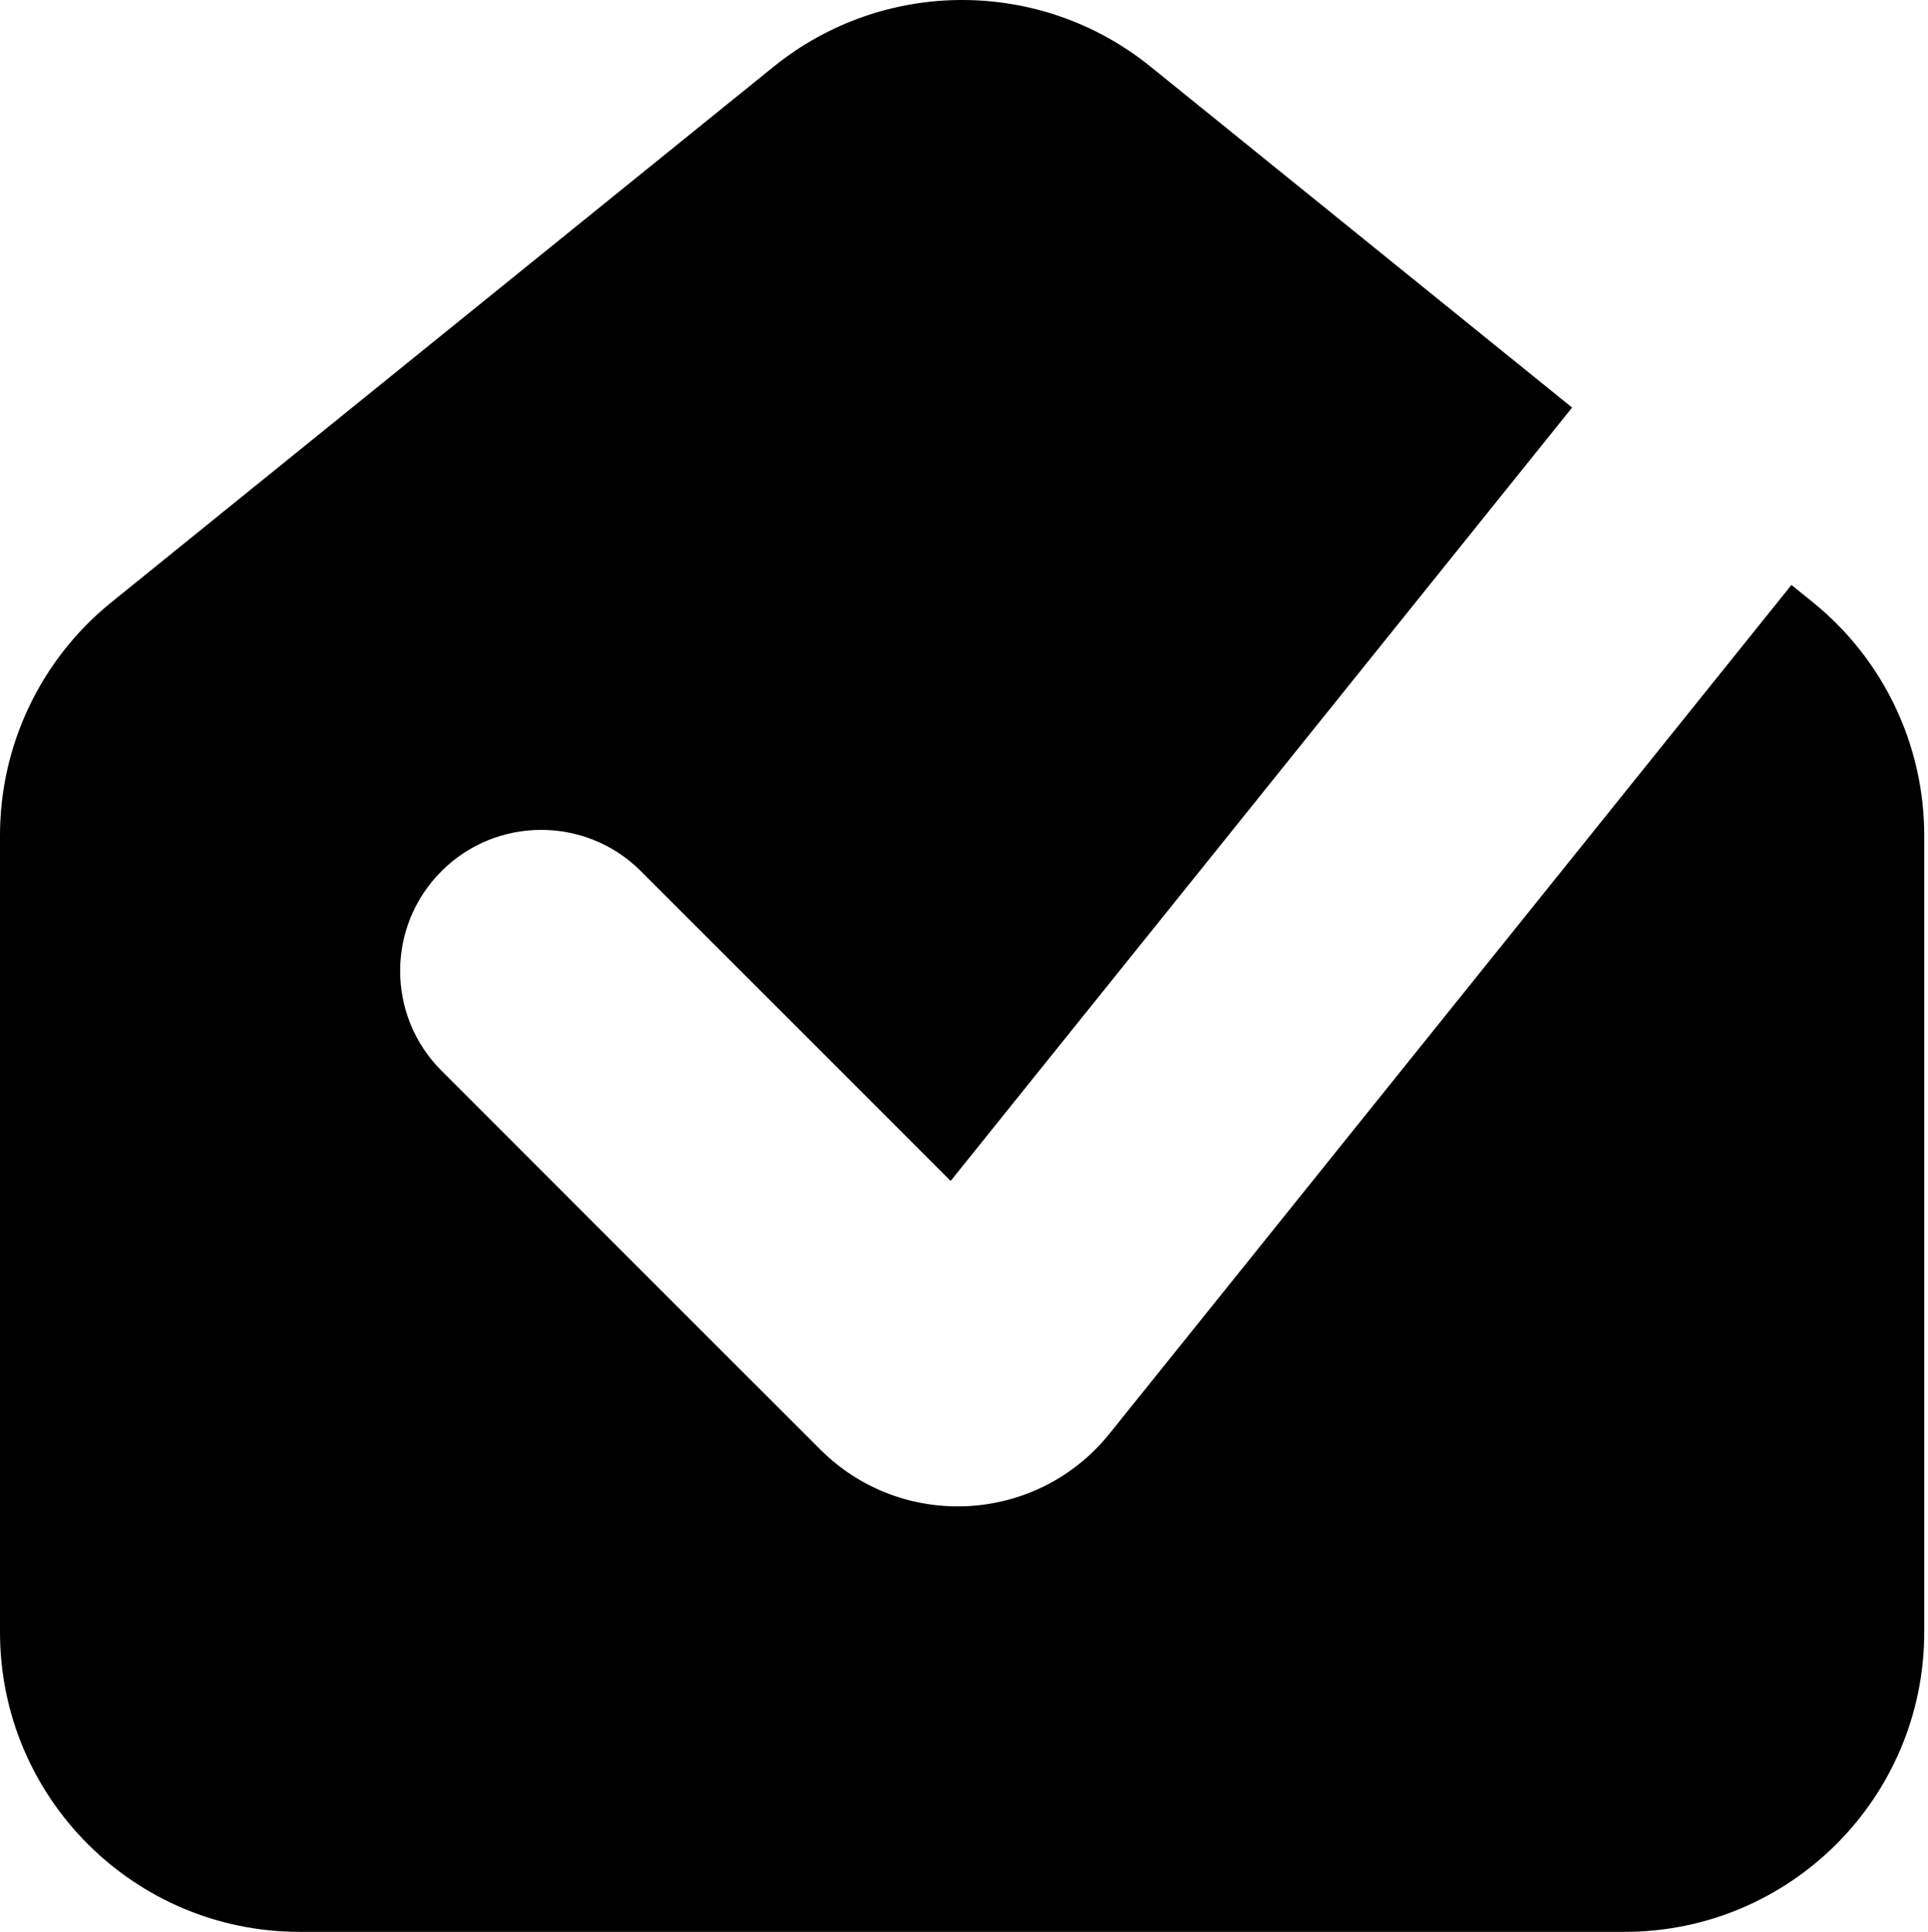 <svg width="455" height="456" viewBox="0 0 455 456" fill="none" xmlns="http://www.w3.org/2000/svg">
 <style>
    path {
      fill: black;
    }
    @media (prefers-color-scheme: dark) {
      path {
        fill: white;
      }
    }
  </style>
<path d="M182.577 15.734C208.519 -5.245 245.594 -5.245 271.536 15.734L371.009 96.175L224.352 278.678L151.259 205.582C138.259 192.582 117.179 192.582 104.18 205.582C91.18 218.581 91.18 239.661 104.18 252.661L193.546 342.024C212.877 361.356 244.712 359.628 261.837 338.317L422.774 138.037L427.854 142.145C444.462 155.575 454.112 175.79 454.112 197.148V385.143C454.112 424.21 422.443 455.88 383.376 455.88H70.737C31.67 455.88 2.91995e-05 424.21 0 385.143V197.148C0 175.79 9.651 155.575 26.258 142.145L182.577 15.734Z"/>
</svg>
